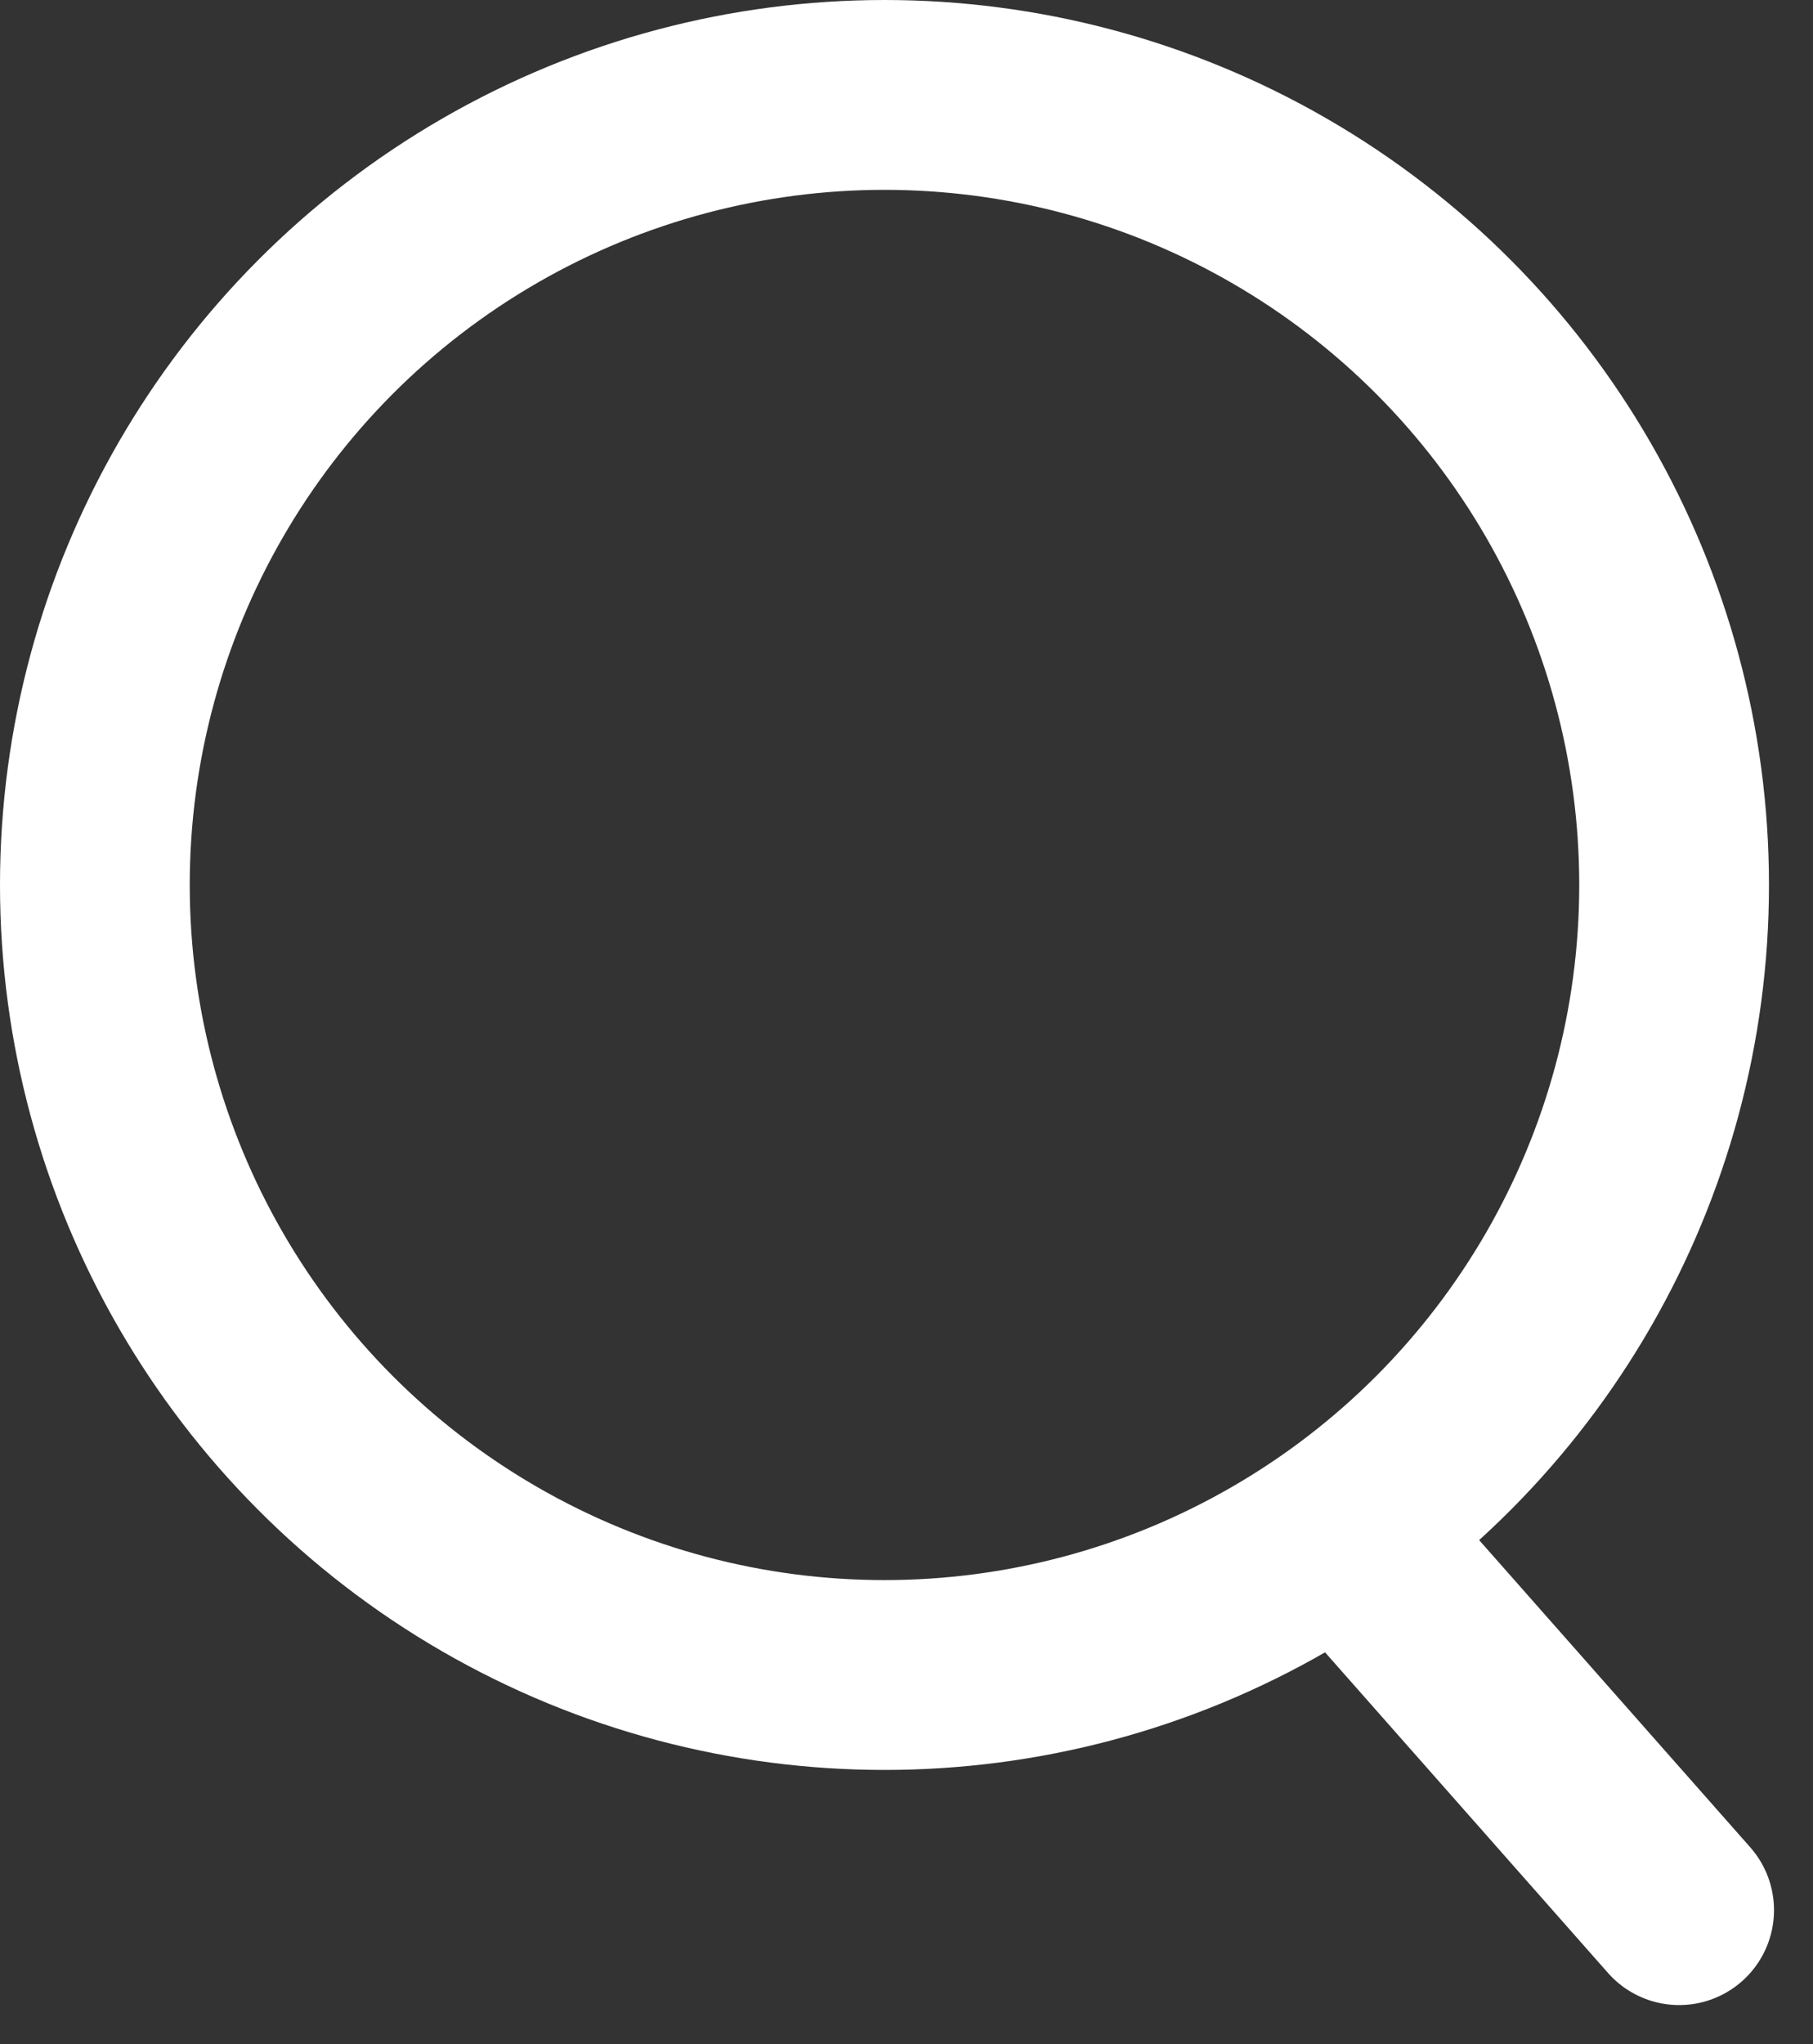 <svg xmlns="http://www.w3.org/2000/svg" width="19.11" height="21.535" viewBox="0 0 19.11 21.535">
  <rect x="0" y="0" width="19.11" height="21.535" fill="#333333" stroke="none"/>
  <g id="icon-search" transform="translate(-401.072 -243.951)">
    <circle id="Ellipse_19" data-name="Ellipse 19" cx="8.323" cy="8.323" r="8.323" transform="translate(402.072 244.951)" fill="none" stroke="#fff" stroke-linecap="round" stroke-miterlimit="10" stroke-width="2"/>
    <line id="Line_8" data-name="Line 8" x2="3.199" y2="3.623" transform="translate(415.572 260.451)" fill="none" stroke="#fff" stroke-linecap="round" stroke-miterlimit="10" stroke-width="2"/>
  </g>
</svg>
